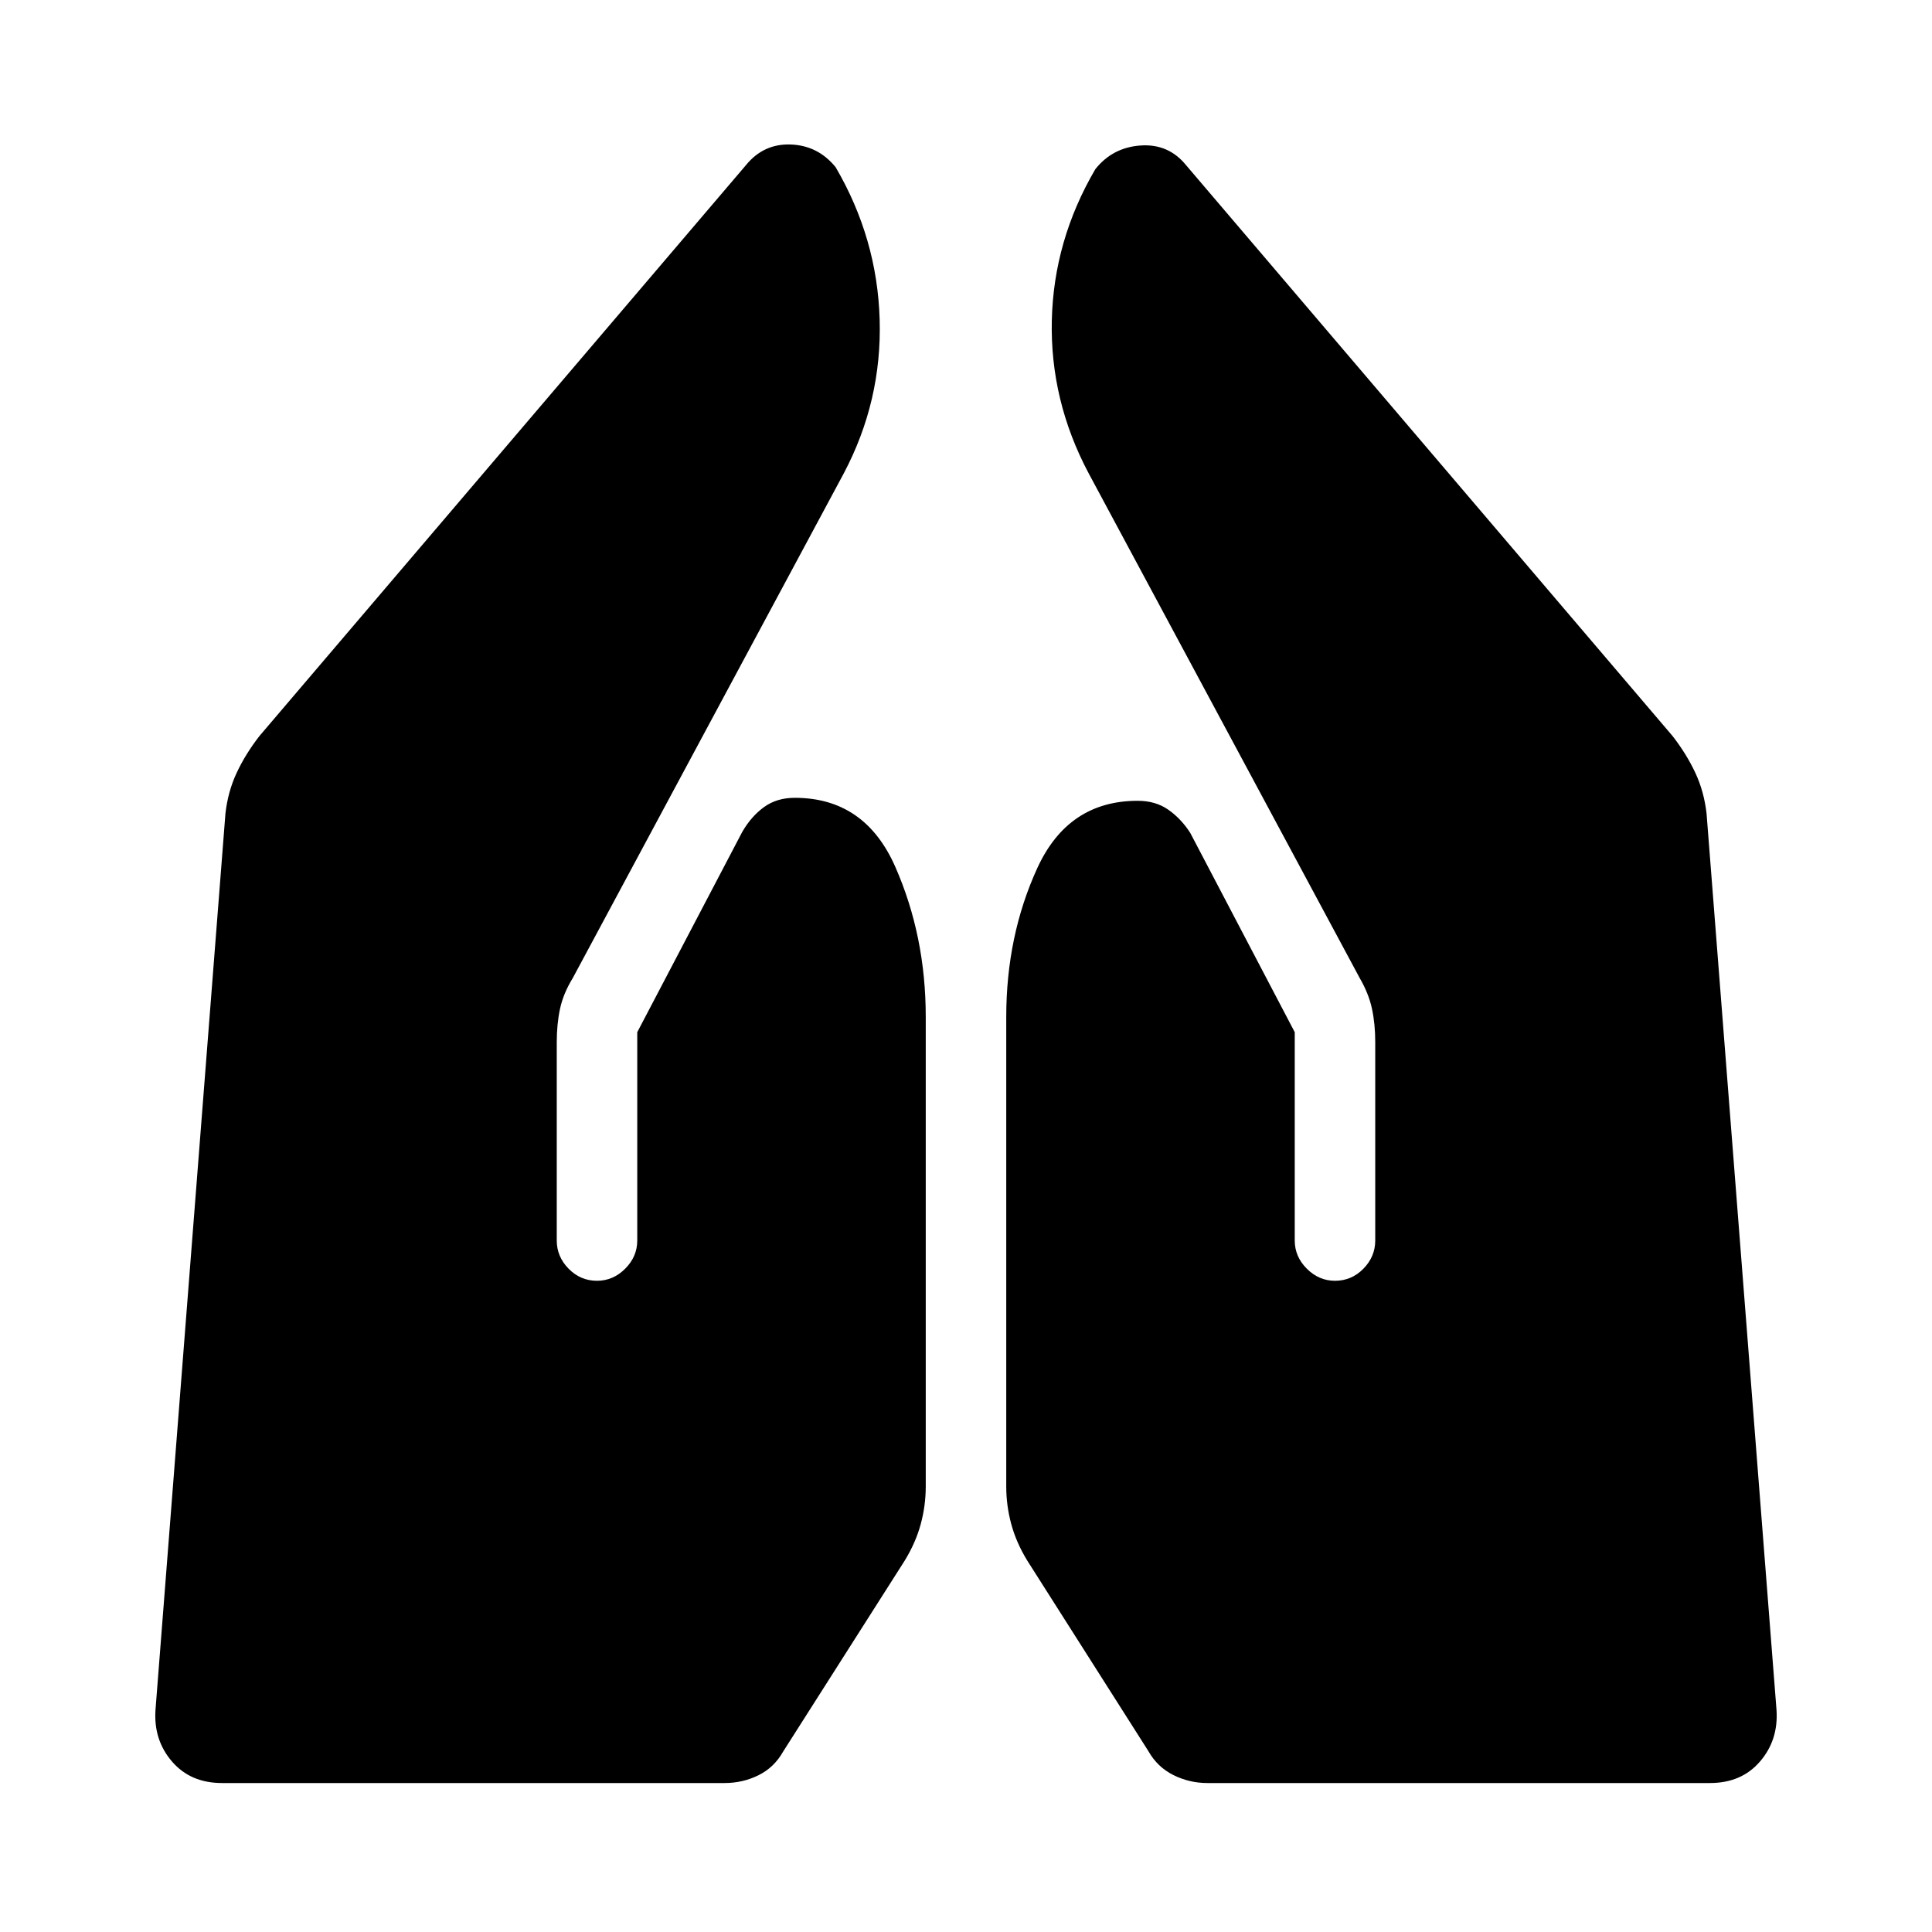 <svg xmlns="http://www.w3.org/2000/svg" width="48" height="48" viewBox="0 -960 960 960"><path d="M599.93-74.02q-8.95 0-16.91-3.98-7.95-3.98-12.43-11.93l-60.16-94.64q-5.47-8.95-7.95-18.15-2.48-9.19-2.48-18.63v-233.37q0-40.11 15.34-73.74 15.33-33.63 49.96-33.63 8.96 0 15.3 4.48 6.33 4.48 10.81 11.44l51.94 99.06v103.52q0 8 6 14t14 6q8.24 0 14.12-6 5.88-6 5.88-14v-98.61q0-8.95-1.62-16.53-1.62-7.57-6.1-15.29l-134.7-250.83q-19.19-36.15-18.29-75.92.9-39.77 21.62-75.16 8.52-10.77 22.42-11.77 13.91-1 22.67 9.77L831.07-594.3q6.95 8.95 11.31 18.27 4.36 9.31 5.6 20.27l34.76 445.43q1 14.92-8.2 25.61-9.19 10.7-24.87 10.7H599.93Zm-489.6 0q-15.68 0-24.87-10.7-9.2-10.69-8.2-25.61l34.76-445.43q1.24-10.96 5.6-20.27 4.36-9.32 11.31-18.27l241.72-283.63q8.76-10.77 22.28-10.27 13.53.5 22.29 11.27 20.71 35.39 21.88 75.78 1.16 40.39-17.8 76.3L284.61-474.02q-4.72 7.72-6.34 15.29-1.62 7.58-1.62 16.53v98.61q0 8 5.88 14t14.12 6q8 0 14-6t6-14v-103.52l52.18-99.54q4.47-7.72 10.81-12.32 6.34-4.6 15.29-4.6 34.87 0 49.97 34.37 15.1 34.37 15.1 74.48v233.37q0 9.44-2.48 18.63-2.48 9.2-7.95 18.15l-60.4 94.87q-4.47 7.96-12.31 11.82-7.84 3.86-16.79 3.86H110.33Z"/></svg>